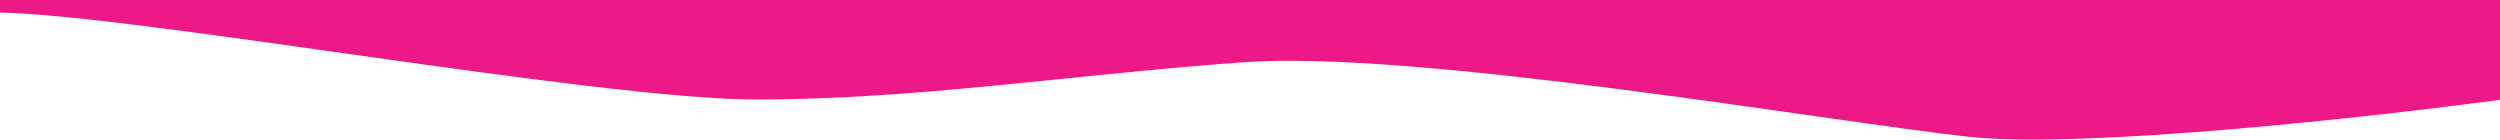 <svg width="1200" height="67" viewBox="0 0 1200 67" fill="none" xmlns="http://www.w3.org/2000/svg">
<path d="M-3 6V0H1201V47.763C1138.33 56.215 999.4 71.627 945 65.661C877 58.203 680 23.898 597 29.864C514 35.831 440 47.763 363 47.763C286 47.763 59 6 -3 6Z" fill="#EE1989"/>
</svg>

